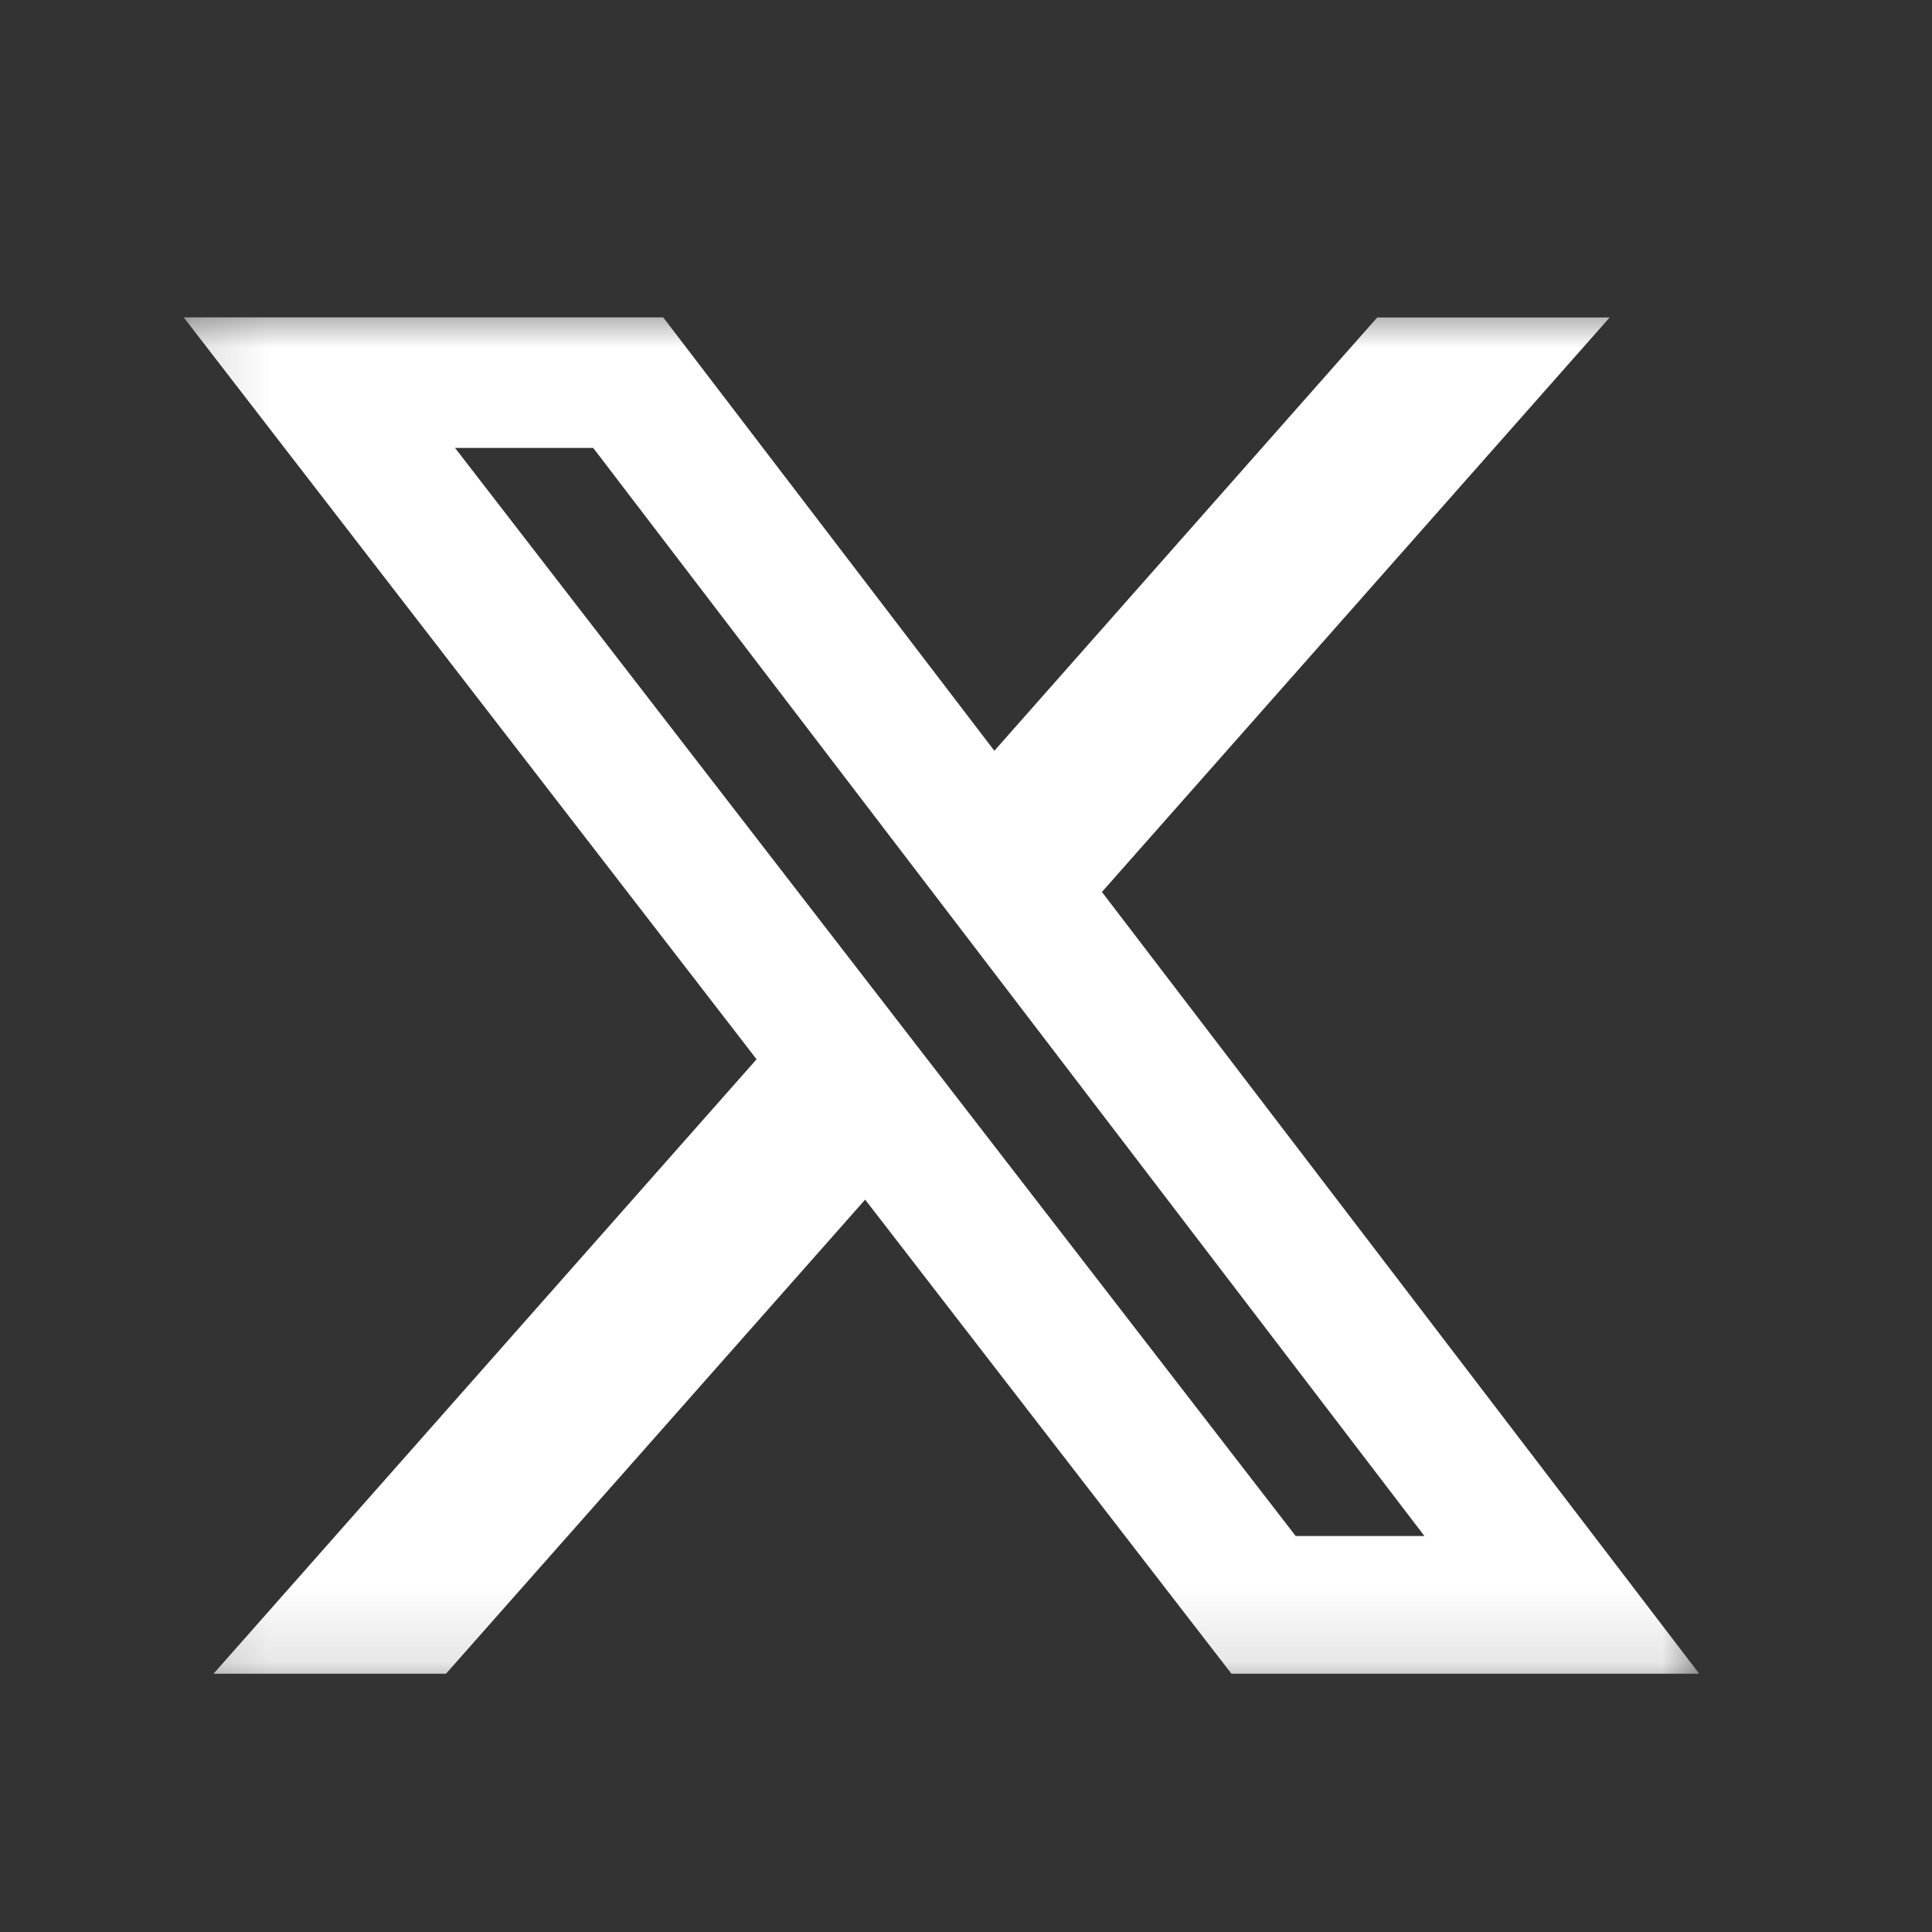 <svg width="25" height="25" viewBox="0 0 25 25" fill="none" xmlns="http://www.w3.org/2000/svg">
<rect x="0" y="0" width="25" height="25" fill="#333333" stroke="none"/>
<g clip-path="url(#clip0_3574_42)">
<mask id="mask0_3574_42" style="mask-type:luminance" maskUnits="userSpaceOnUse" x="2" y="3" width="21" height="19">
<path d="M2.146 3.883H22.145V21.883H2.146V3.883Z" fill="white"/>
</mask>
<g mask="url(#mask0_3574_42)">
<path d="M17.821 4.108H20.829L14.259 11.542L21.988 21.658H15.935L11.195 15.523L5.771 21.658H2.763L9.79 13.707L2.377 4.107H8.582L12.867 9.715L17.822 4.107L17.821 4.108ZM16.766 19.876H18.432L7.676 5.796H5.888L16.766 19.876Z" fill="white"/>
</g>
</g>
<defs>
<clipPath id="clip0_3574_42">
<rect width="20" height="20" fill="white" transform="translate(2.146 2.883)"/>
</clipPath>
</defs>
</svg>
